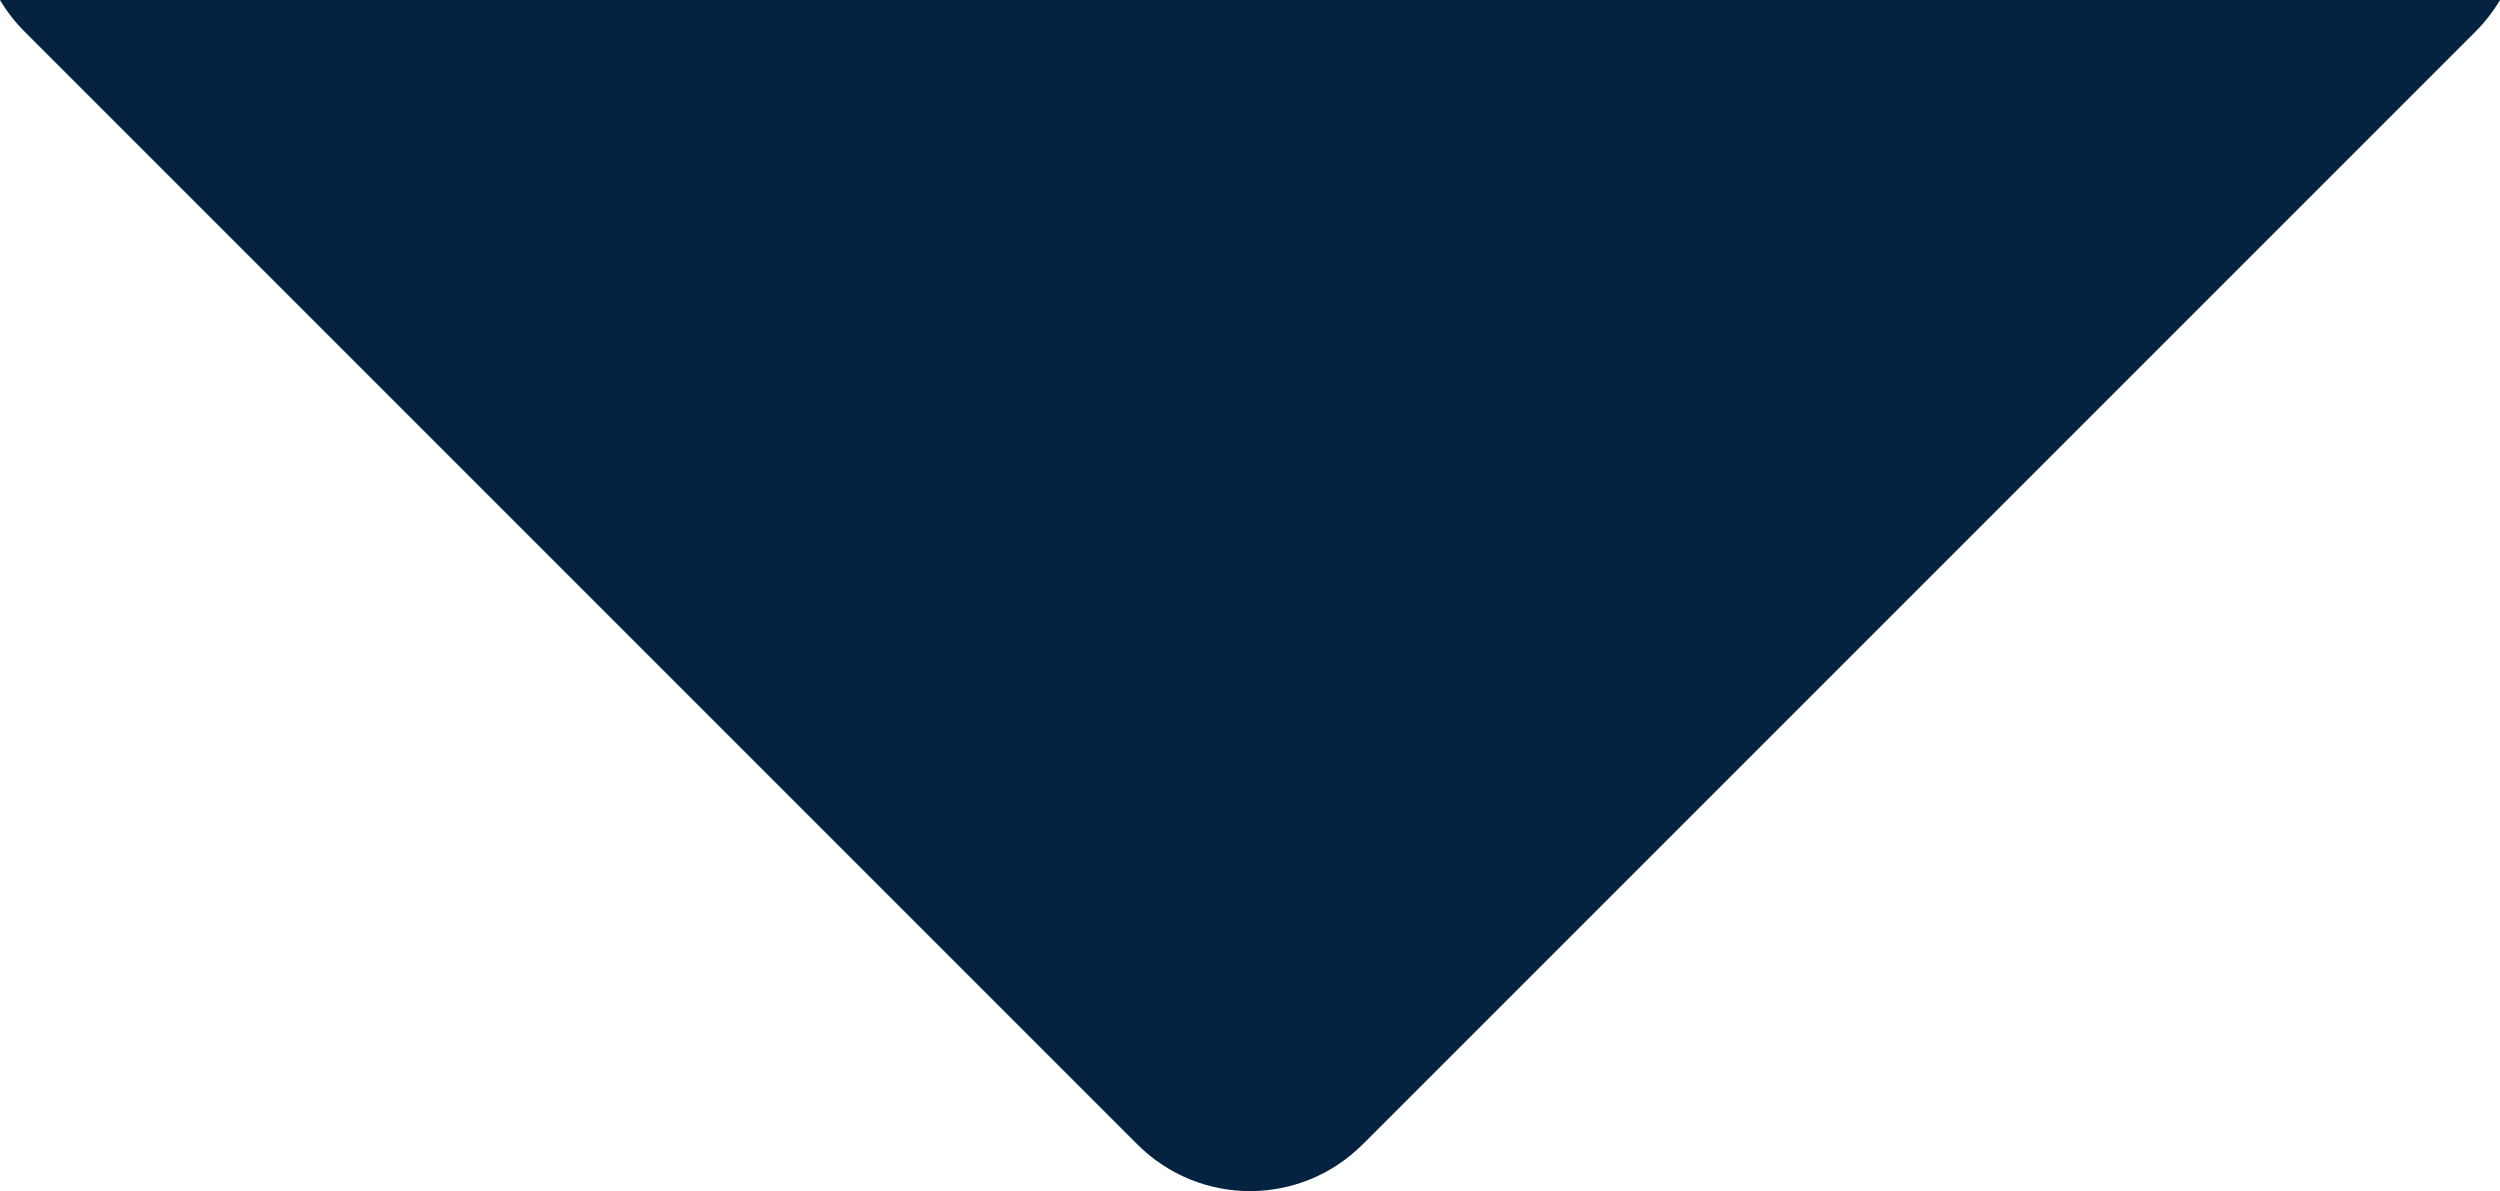 <?xml version="1.0" encoding="UTF-8" standalone="no"?>
<!-- Created with Inkscape (http://www.inkscape.org/) -->

<svg
   width="69.905mm"
   height="33.305mm"
   viewBox="0 0 69.905 33.305"
   version="1.1"
   id="svg1"
   inkscape:version="1.4.2 (1:1.4.2+202505120737+ebf0e940d0)"
   sodipodi:docname="top_blue_triangle.svg"
   xmlns:inkscape="http://www.inkscape.org/namespaces/inkscape"
   xmlns:sodipodi="http://sodipodi.sourceforge.net/DTD/sodipodi-0.dtd"
   xmlns="http://www.w3.org/2000/svg"
   xmlns:svg="http://www.w3.org/2000/svg">
  <sodipodi:namedview
     id="namedview1"
     pagecolor="#ffffff"
     bordercolor="#000000"
     borderopacity="0.25"
     inkscape:showpageshadow="2"
     inkscape:pageopacity="0.0"
     inkscape:pagecheckerboard="0"
     inkscape:deskcolor="#d1d1d1"
     inkscape:document-units="mm"
     inkscape:zoom="1.61"
     inkscape:cx="230.12422"
     inkscape:cy="27.639752"
     inkscape:window-width="1920"
     inkscape:window-height="941"
     inkscape:window-x="0"
     inkscape:window-y="32"
     inkscape:window-maximized="1"
     inkscape:current-layer="layer1" />
  <defs
     id="defs1" />
  <g
     inkscape:label="Réteg 1"
     inkscape:groupmode="layer"
     id="layer1"
     transform="translate(-44.18,-102.875)">
    <path
       id="rect1"
       style="fill:#052340;fill-opacity:1;stroke-width:1.074;stroke-dashoffset:3.402"
       d="m 103.984,41.504 c 0.356,0.091 0.73,0.139 1.115,0.139 h 43.993 c 2.472,0 4.462,-1.99 4.462,-4.462 V -6.812 c 0,-0.385 -0.048,-0.759 -0.139,-1.115 z"
       transform="rotate(45)" />
  </g>
</svg>
